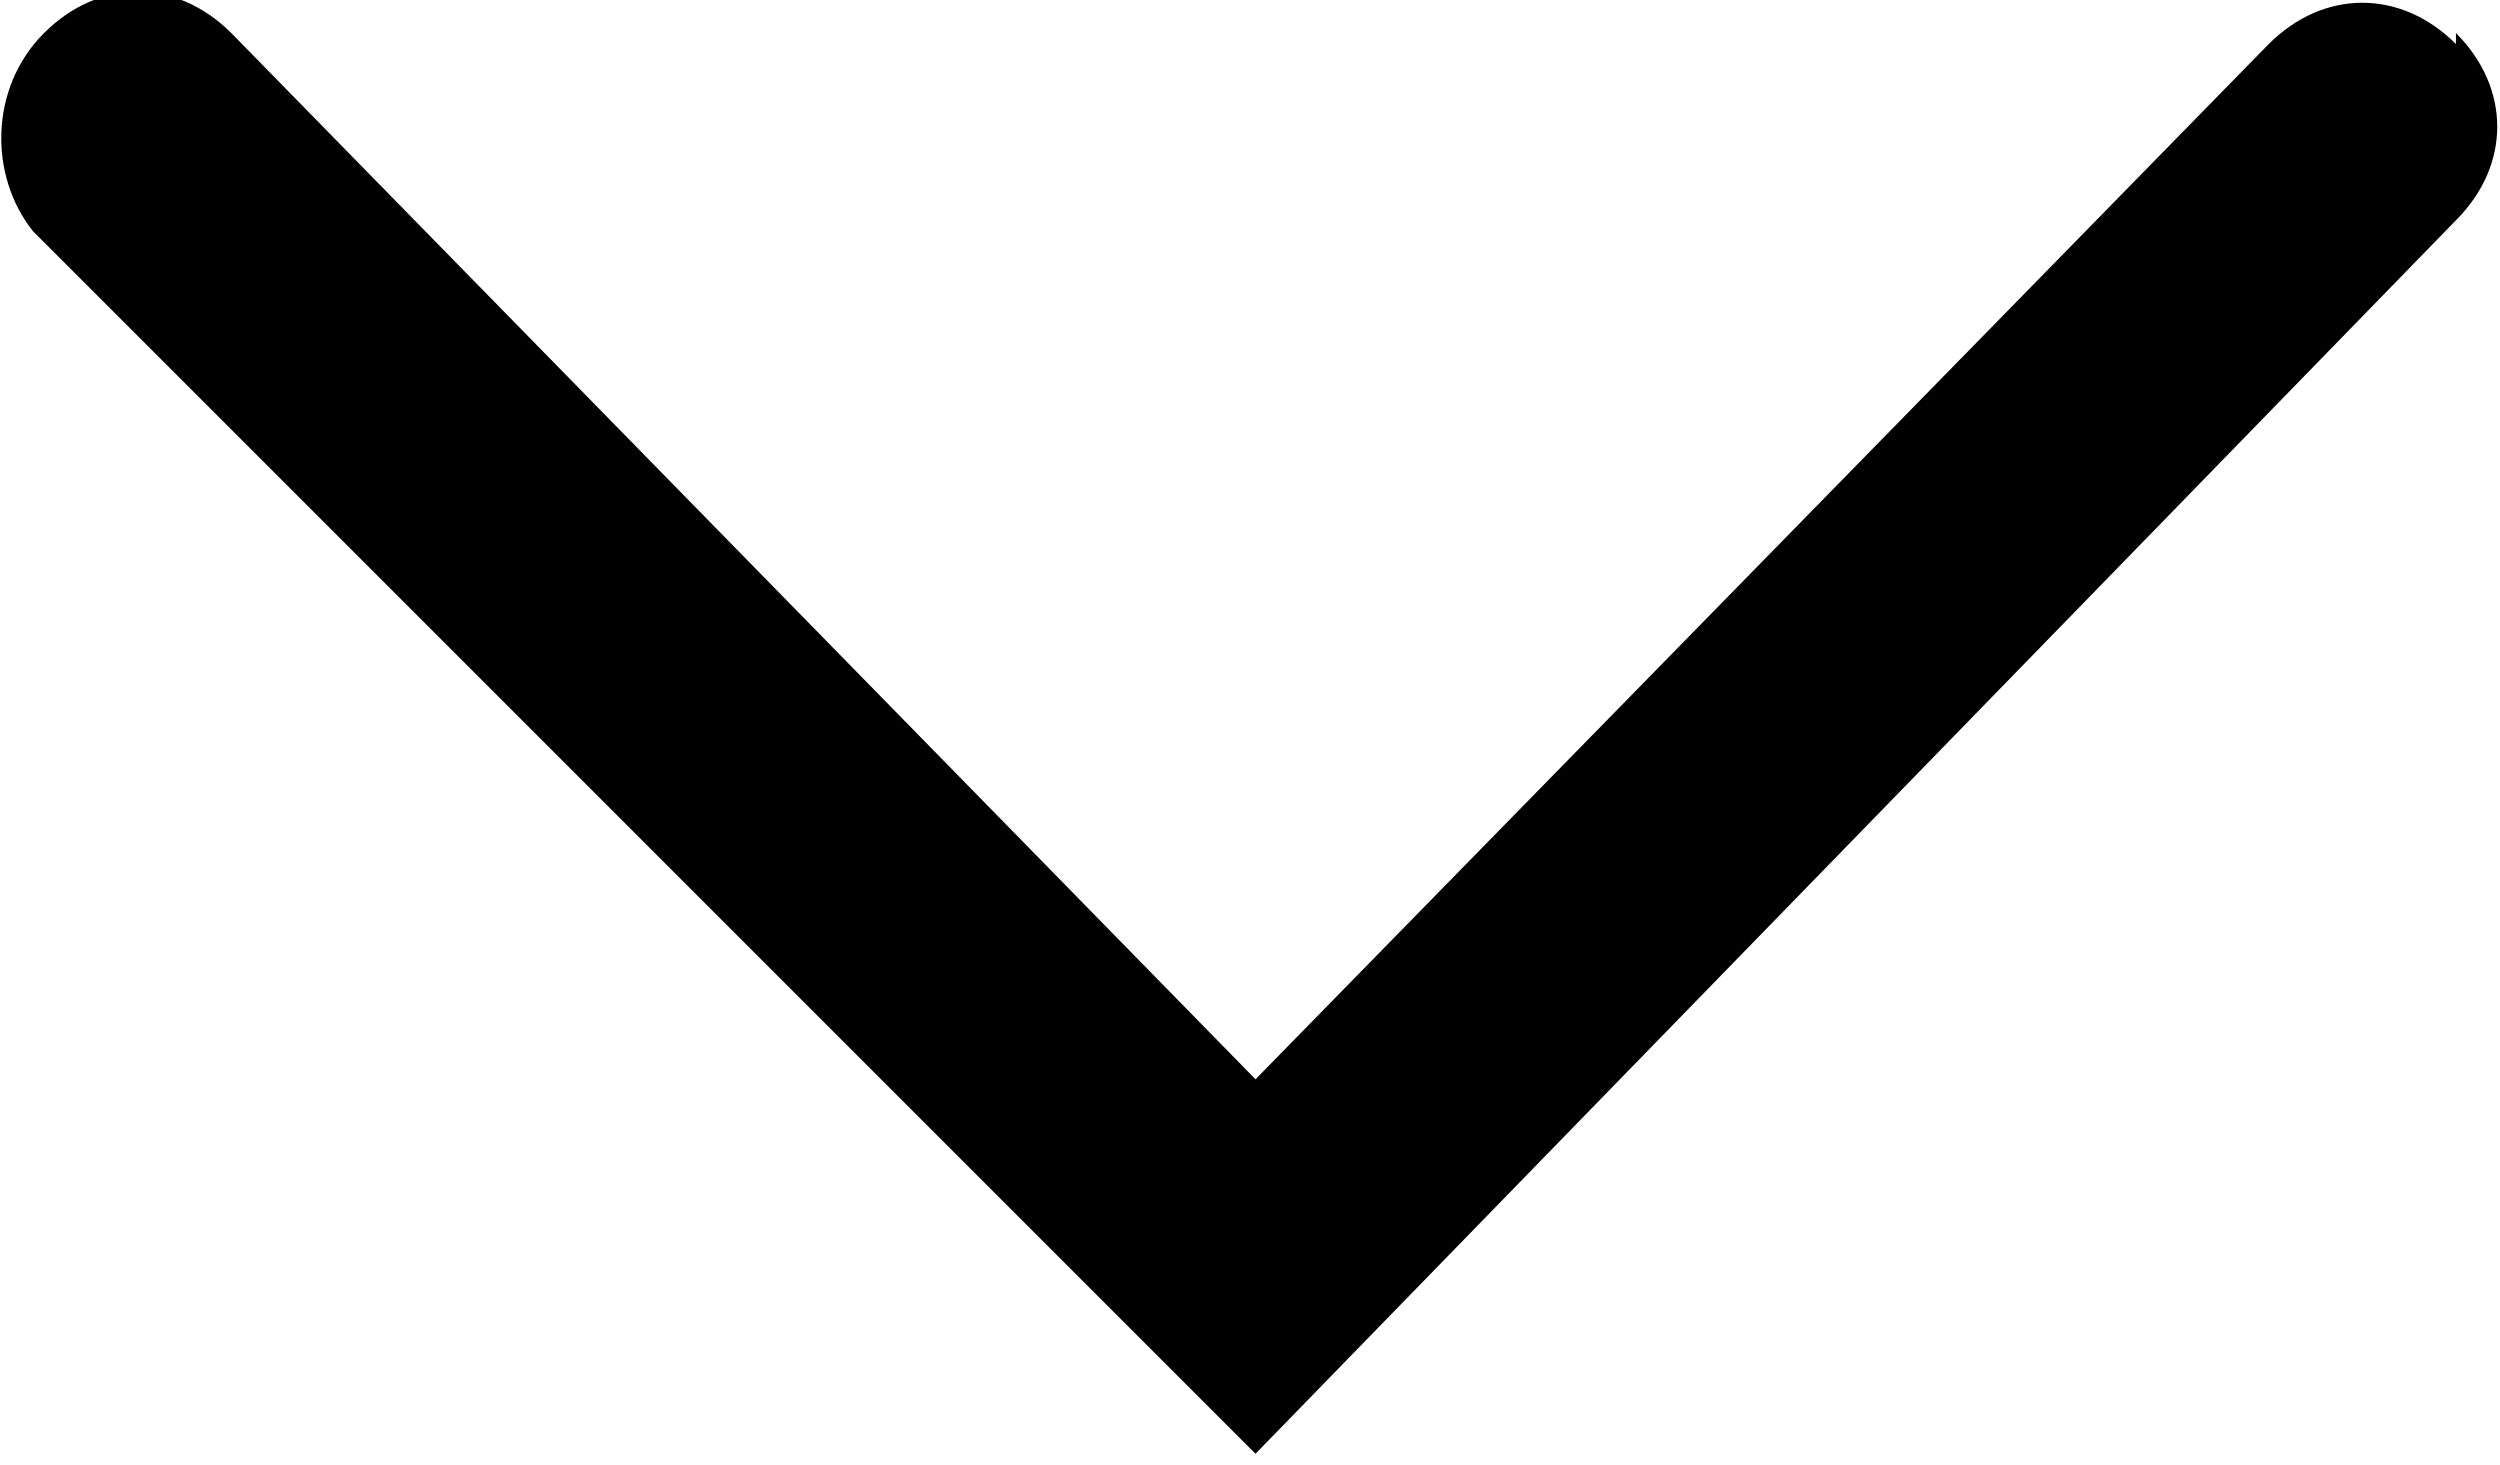 <?xml version="1.0" encoding="UTF-8"?>
<svg id="Layer_1" xmlns="http://www.w3.org/2000/svg" version="1.1" viewBox="0 0 22.7 13.3">
  <!-- Generator: Adobe Illustrator 29.1.0, SVG Export Plug-In . SVG Version: 2.1.0 Build 142)  -->
  <path d="M22.3.3c.5.5.5,1.2,0,1.7l-10.9,11.2h0s0,0,0,0L.3,2.1C-.1,1.6-.1.8.4.3H.4c.5-.5,1.2-.5,1.7,0l9.3,9.5L20.6.4c.5-.5,1.2-.5,1.7,0h0Z"/>
</svg>
